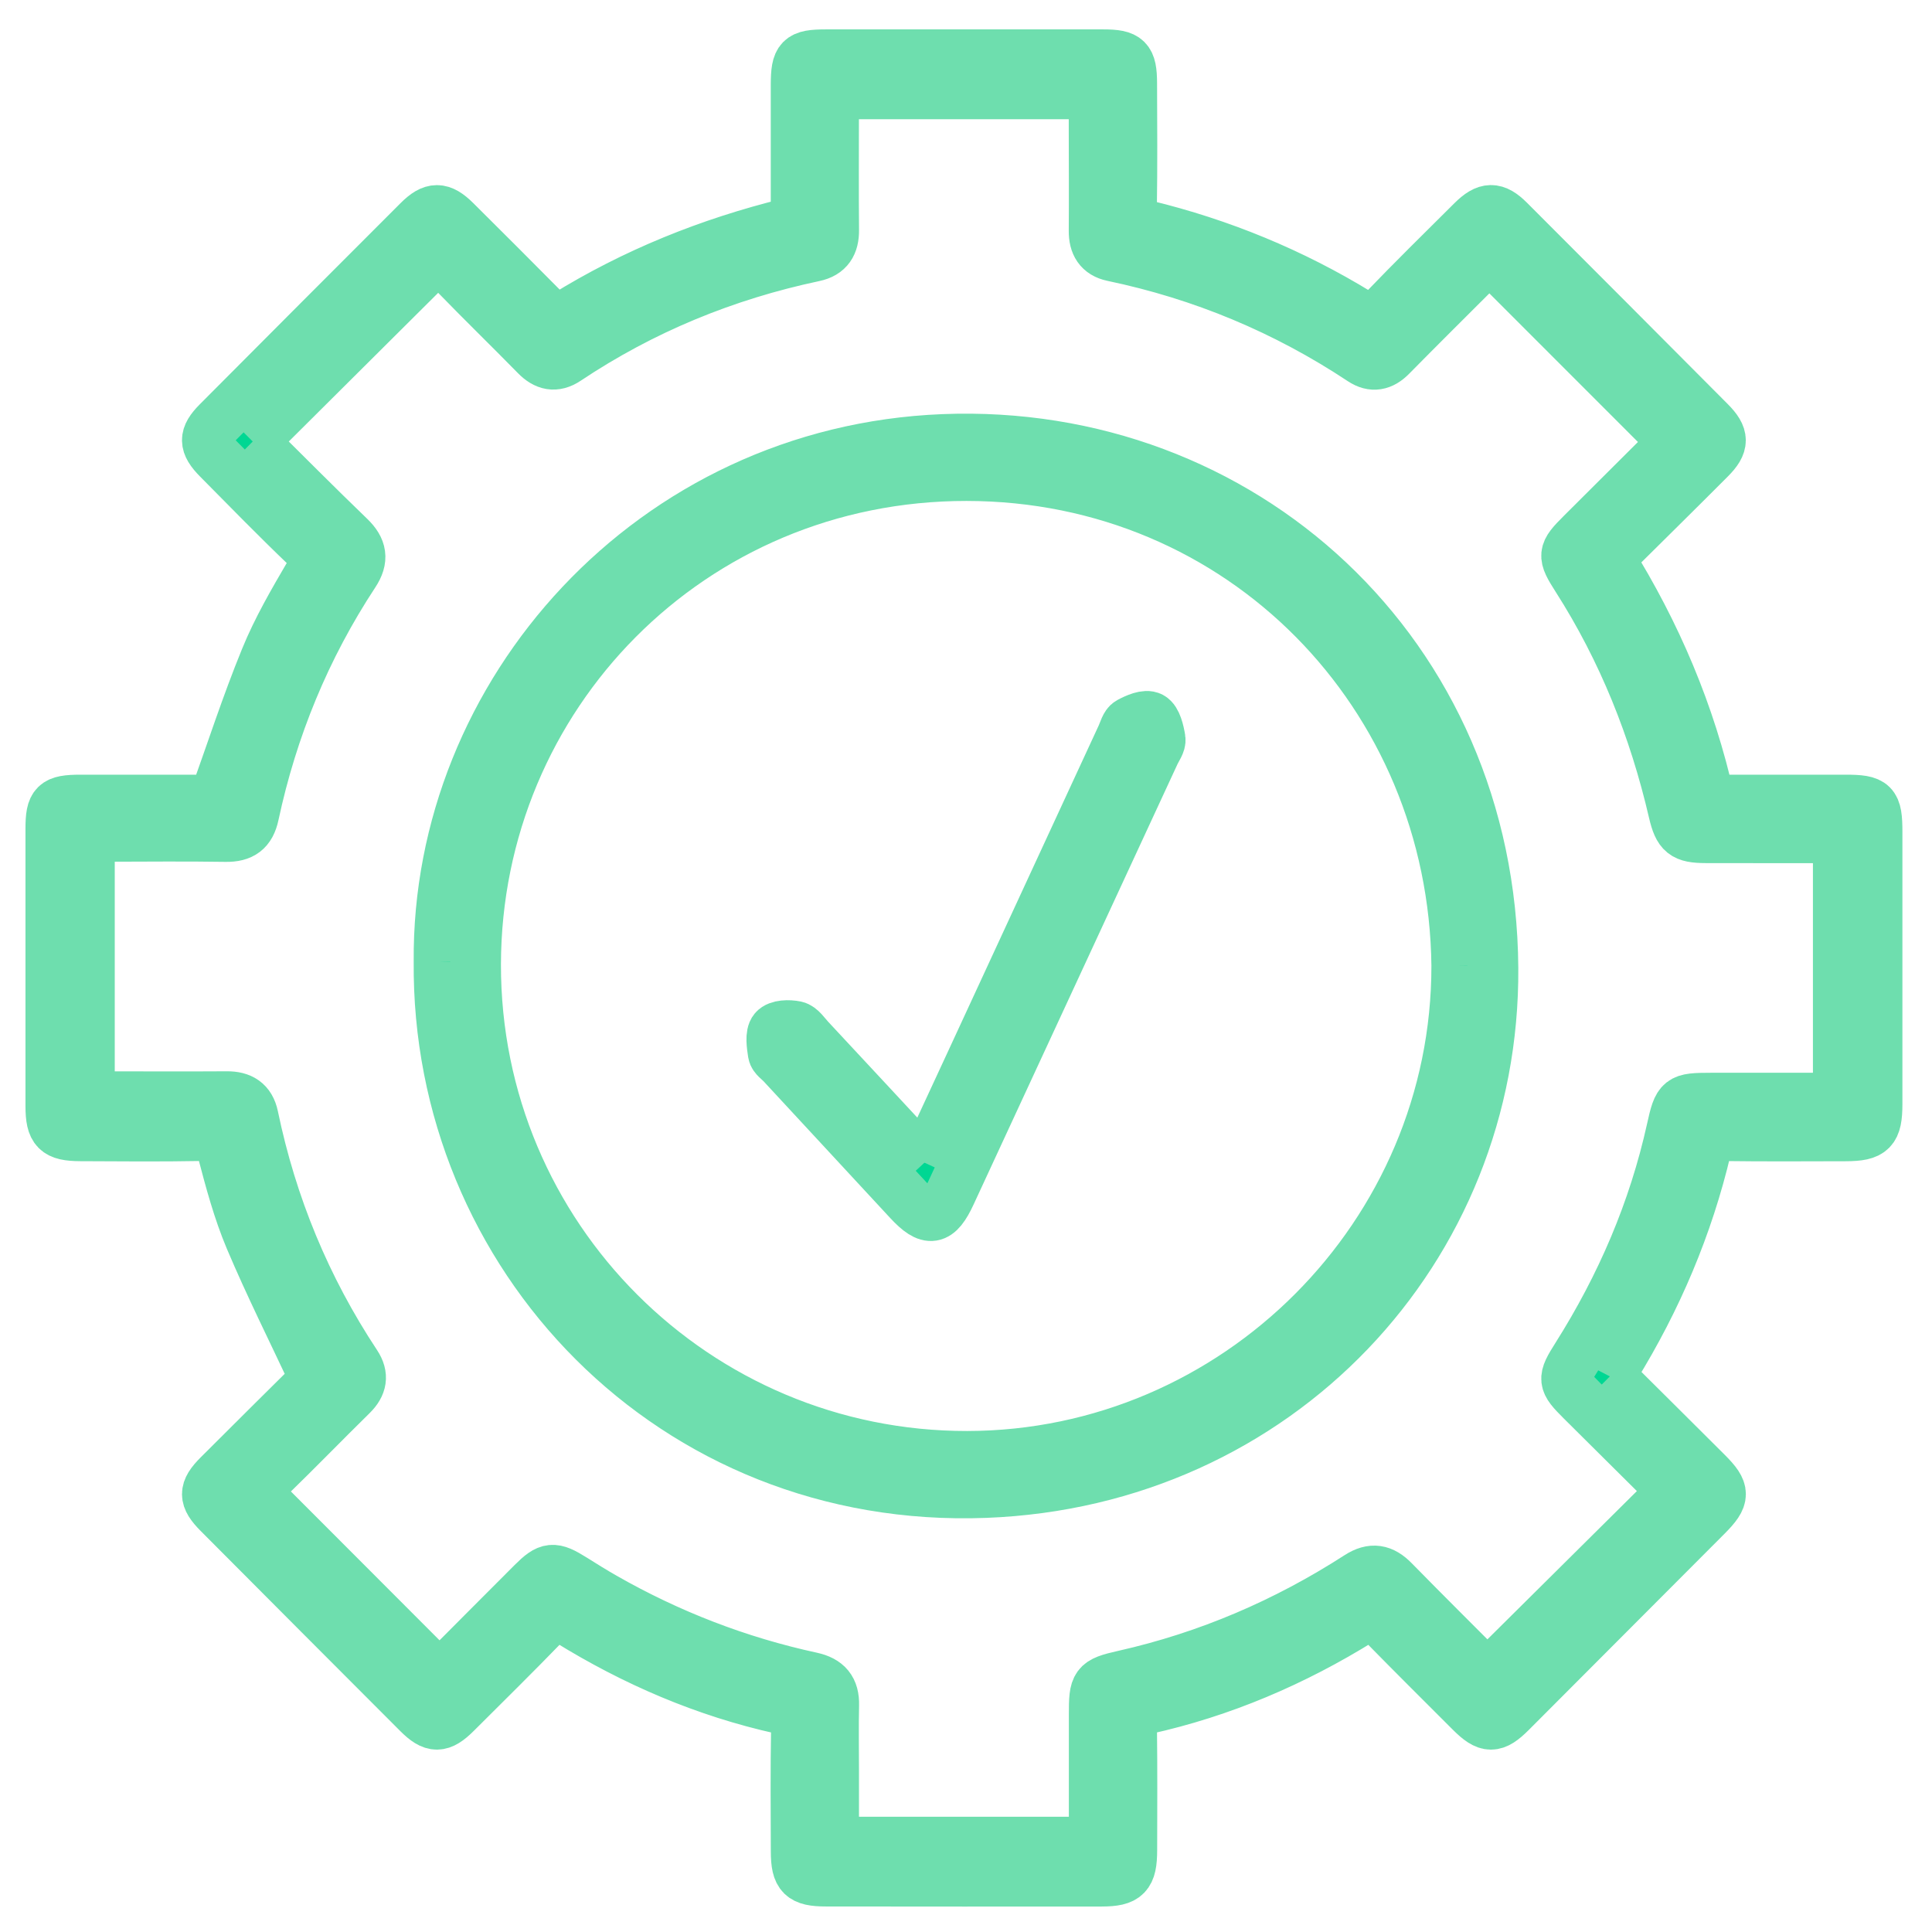 <?xml version="1.0" encoding="UTF-8"?>
<svg width="38px" height="38px" viewBox="0 0 38 38" version="1.1" xmlns="http://www.w3.org/2000/svg" xmlns:xlink="http://www.w3.org/1999/xlink">
    <!-- Generator: Sketch 49 (51002) - http://www.bohemiancoding.com/sketch -->
    <title>Group 14</title>
    <desc>Created with Sketch.</desc>
    <defs></defs>
    <g id="Web" stroke="none" stroke-width="1" fill="none" fill-rule="evenodd">
        <g id="02---Tour-/-02---Web-Portal" transform="translate(-772, -880)" fill="#00D793" stroke="#6EDEAE">
            <g id="Web-Portal" transform="translate(0, 426)">
                <g id="Group-14" transform="translate(773, 455)">
                    <g id="Page-1">
                        <path d="M3.971,7.684 C4.614,8.321 5.237,8.95 5.875,9.564 C6.111,9.792 6.148,10 5.963,10.28 C5.005,11.736 4.353,13.322 3.988,15.026 C3.921,15.34 3.755,15.456 3.443,15.452 C2.67,15.44 1.898,15.447 1.125,15.449 C1.005,15.449 0.886,15.46 0.757,15.466 L0.757,20.572 L1.144,20.572 C1.917,20.572 2.69,20.576 3.462,20.571 C3.74,20.569 3.917,20.676 3.976,20.958 C4.34,22.711 5.011,24.336 5.999,25.83 C6.149,26.057 6.111,26.248 5.921,26.436 C5.386,26.962 4.864,27.5 4.326,28.023 C4.207,28.139 4.045,28.211 3.951,28.271 C5.242,29.564 6.435,30.758 7.646,31.971 C8.242,31.373 8.857,30.753 9.475,30.136 C9.791,29.82 9.883,29.814 10.27,30.056 C10.472,30.183 10.674,30.309 10.881,30.427 C12.161,31.157 13.52,31.683 14.96,31.995 C15.268,32.062 15.405,32.224 15.397,32.538 C15.387,32.958 15.395,33.379 15.395,33.799 C15.395,34.273 15.395,34.747 15.395,35.233 L20.523,35.233 C20.523,34.379 20.523,33.552 20.523,32.725 C20.523,32.128 20.54,32.085 21.104,31.958 C22.761,31.585 24.294,30.926 25.718,30.008 C25.987,29.835 26.193,29.875 26.409,30.096 C27.036,30.735 27.671,31.366 28.254,31.95 C29.481,30.732 30.685,29.538 31.905,28.328 C31.32,27.746 30.715,27.147 30.111,26.546 C29.735,26.171 29.731,26.131 30.018,25.677 C30.892,24.293 31.53,22.812 31.884,21.211 C32.015,20.617 32.04,20.601 32.655,20.6 C33.482,20.6 34.309,20.6 35.158,20.6 L35.158,15.477 C34.273,15.477 33.411,15.478 32.55,15.476 C32.12,15.475 32.02,15.396 31.921,14.971 C31.541,13.333 30.927,11.793 30.02,10.373 C29.73,9.919 29.736,9.876 30.108,9.504 C30.717,8.896 31.327,8.289 31.924,7.694 C30.703,6.473 29.51,5.279 28.301,4.07 C28.224,4.142 28.133,4.224 28.047,4.31 C27.484,4.872 26.919,5.433 26.361,5.999 C26.183,6.181 25.997,6.221 25.785,6.08 C24.283,5.085 22.65,4.404 20.886,4.035 C20.621,3.98 20.519,3.804 20.521,3.54 C20.526,2.881 20.522,2.222 20.521,1.563 C20.521,1.327 20.521,1.091 20.521,0.845 L15.394,0.845 L15.394,1.241 C15.394,2.002 15.389,2.764 15.396,3.525 C15.399,3.803 15.293,3.98 15.012,4.039 C13.262,4.41 11.635,5.077 10.145,6.072 C9.919,6.223 9.729,6.179 9.542,5.987 C9.025,5.459 8.495,4.945 7.981,4.415 C7.857,4.286 7.775,4.118 7.686,3.987 C6.394,5.273 5.203,6.458 3.971,7.684 M30.664,26.072 C31.301,26.705 31.937,27.336 32.571,27.969 C32.929,28.327 32.929,28.448 32.568,28.811 C31.285,30.099 30.001,31.385 28.716,32.672 C28.393,32.995 28.255,32.994 27.928,32.667 C27.349,32.088 26.769,31.512 26.196,30.927 C26.061,30.789 25.962,30.735 25.768,30.855 C24.448,31.675 23.036,32.281 21.515,32.617 C21.307,32.663 21.253,32.767 21.256,32.97 C21.266,33.776 21.262,34.583 21.26,35.39 C21.259,35.888 21.154,35.998 20.667,35.999 C18.861,36 17.054,36.001 15.248,35.998 C14.768,35.998 14.663,35.893 14.661,35.421 C14.659,34.615 14.651,33.808 14.666,33.002 C14.671,32.767 14.606,32.662 14.369,32.609 C12.871,32.277 11.481,31.678 10.179,30.873 C9.989,30.756 9.877,30.766 9.721,30.927 C9.144,31.523 8.553,32.105 7.966,32.69 C7.669,32.986 7.519,32.987 7.227,32.695 C5.918,31.385 4.61,30.074 3.303,28.761 C3.006,28.463 3.005,28.314 3.3,28.019 C3.949,27.369 4.602,26.723 5.203,26.127 C4.755,25.171 4.309,24.281 3.922,23.366 C3.69,22.815 3.533,22.23 3.381,21.65 C3.315,21.402 3.214,21.33 2.967,21.335 C2.172,21.35 1.376,21.343 0.581,21.339 C0.106,21.337 0.002,21.232 0.001,20.755 C-0,18.937 -0,17.12 0.001,15.302 C0.001,14.81 0.078,14.738 0.583,14.737 C1.48,14.736 2.376,14.737 3.212,14.737 C3.556,13.779 3.856,12.851 4.224,11.952 C4.458,11.377 4.775,10.833 5.089,10.296 C5.222,10.069 5.224,9.942 5.03,9.756 C4.439,9.191 3.868,8.605 3.292,8.023 C3.011,7.739 3.008,7.582 3.285,7.304 C4.599,5.984 5.915,4.665 7.233,3.348 C7.51,3.071 7.677,3.073 7.955,3.348 C8.553,3.94 9.145,4.536 9.738,5.133 C9.847,5.243 9.929,5.331 10.108,5.22 C11.478,4.371 12.956,3.777 14.52,3.392 C14.562,3.381 14.601,3.355 14.66,3.328 C14.66,2.444 14.659,1.559 14.66,0.673 C14.661,0.148 14.729,0.078 15.246,0.078 C17.064,0.077 18.881,0.077 20.699,0.078 C21.172,0.078 21.256,0.161 21.258,0.635 C21.261,1.453 21.267,2.271 21.254,3.089 C21.25,3.302 21.328,3.386 21.524,3.433 C23.011,3.794 24.412,4.371 25.717,5.17 C25.918,5.292 26.037,5.29 26.206,5.114 C26.78,4.516 27.372,3.935 27.96,3.35 C28.239,3.073 28.408,3.07 28.68,3.341 C29.997,4.659 31.313,5.978 32.627,7.299 C32.907,7.58 32.908,7.741 32.63,8.019 C31.981,8.67 31.326,9.315 30.651,9.984 C31.573,11.464 32.239,13.031 32.621,14.737 C33.526,14.737 34.41,14.737 35.294,14.737 C35.855,14.737 35.918,14.799 35.918,15.366 C35.919,17.15 35.919,18.934 35.918,20.717 C35.917,21.236 35.818,21.338 35.304,21.34 C34.498,21.342 33.691,21.347 32.884,21.336 C32.689,21.333 32.6,21.395 32.556,21.584 C32.194,23.12 31.584,24.554 30.756,25.896 C30.727,25.942 30.705,25.993 30.664,26.072" id="Fill-1"></path>
                        <path d="M27.654,17.991 C27.593,12.663 23.431,8.357 18.012,8.353 C12.58,8.349 8.364,12.685 8.353,17.966 C8.343,23.33 12.685,27.653 18.024,27.646 C23.322,27.638 27.661,23.288 27.654,17.991 M7.637,17.912 C7.592,12.633 11.82,7.874 17.554,7.645 C23.416,7.412 28.32,11.847 28.363,18.039 C28.402,23.57 24.124,28.136 18.382,28.355 C12.22,28.591 7.583,23.681 7.637,17.912" id="Fill-4"></path>
                        <path d="M17.183,21.868 C17.5,21.184 17.806,20.525 18.111,19.866 C19.096,17.736 20.08,15.605 21.066,13.475 C21.109,13.381 21.141,13.248 21.214,13.209 C21.345,13.139 21.535,13.053 21.639,13.109 C21.741,13.164 21.792,13.381 21.817,13.536 C21.831,13.622 21.748,13.727 21.705,13.822 C20.369,16.707 19.034,19.593 17.697,22.478 C17.451,23.011 17.269,23.041 16.875,22.616 C16.043,21.719 15.213,20.822 14.382,19.924 C14.321,19.858 14.222,19.796 14.21,19.719 C14.186,19.564 14.153,19.345 14.229,19.254 C14.304,19.164 14.514,19.16 14.652,19.189 C14.753,19.211 14.836,19.344 14.921,19.435 C15.668,20.236 16.414,21.04 17.183,21.868" id="Fill-6"></path>
                    </g>
                </g>
            </g>
        </g>
    </g>
</svg>
